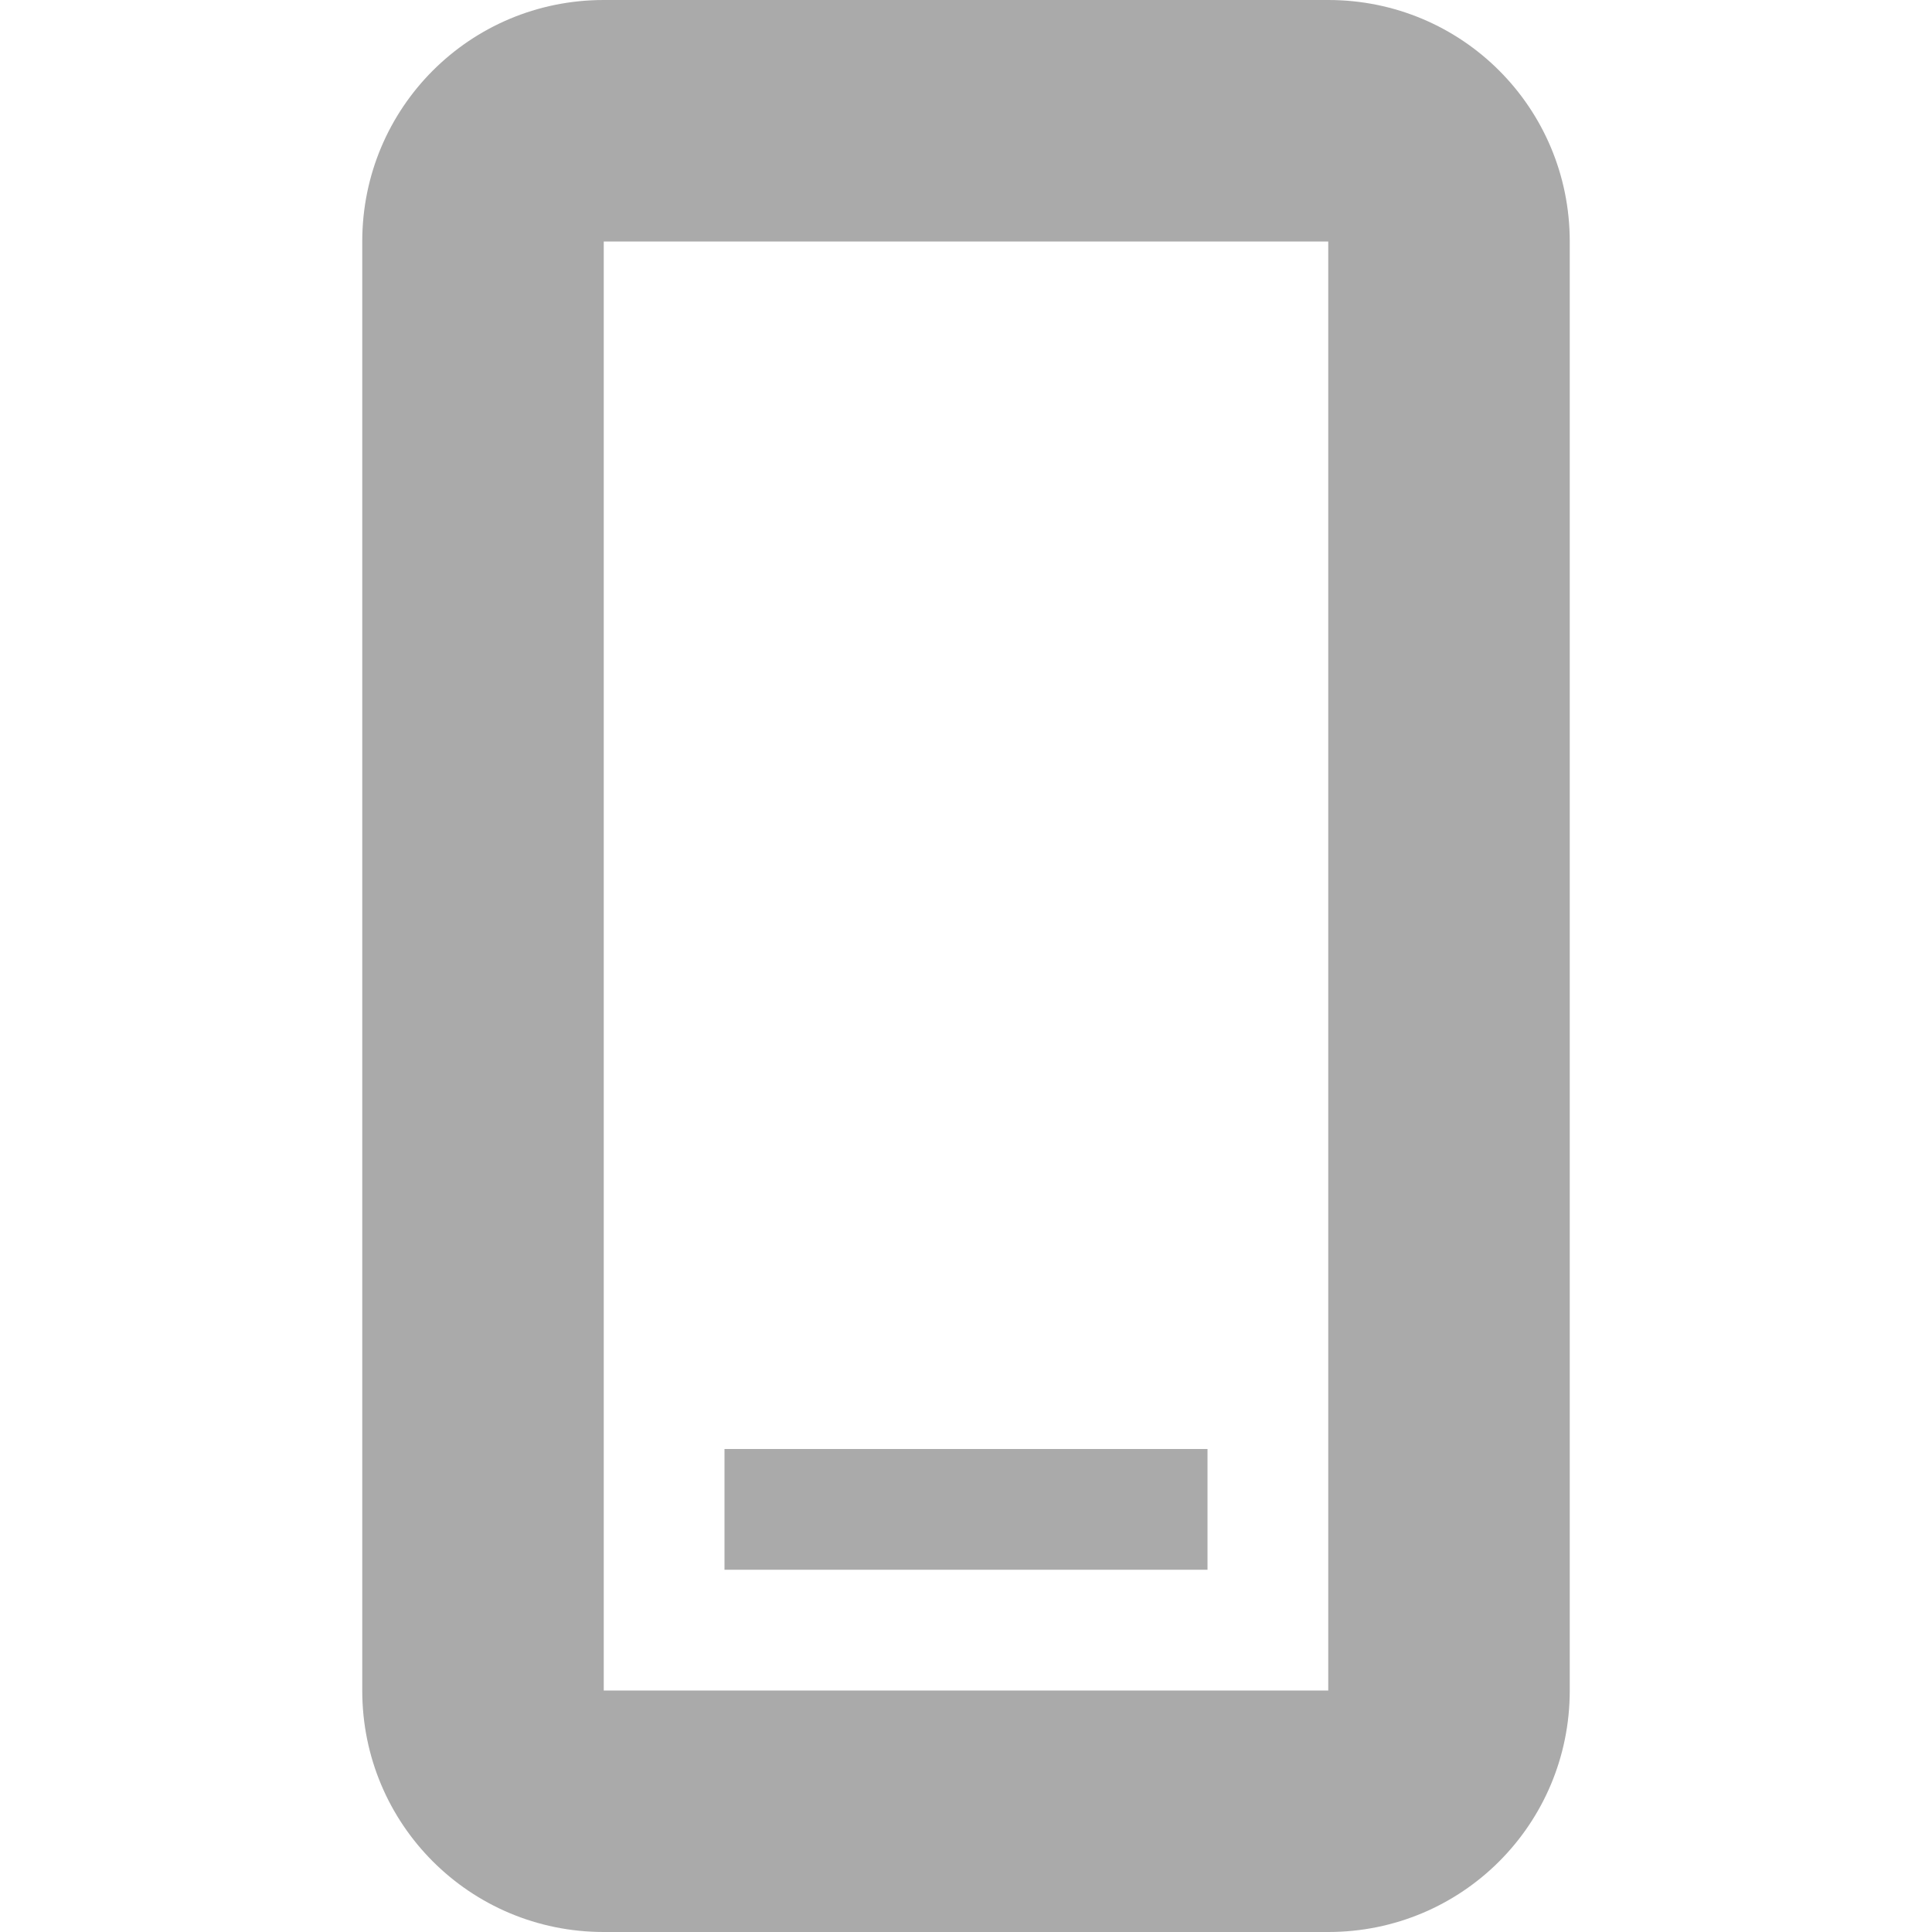 <svg width="16" height="16" version="1.1" xmlns="http://www.w3.org/2000/svg">
 <path d="m5 0c-1.108 0-2 0.892-2 2v12c0 1.108 0.892 2 2 2h6c1.108 0 2-0.892 2-2v-12c0-1.108-0.892-2-2-2h-2-2-2zm0 2h6v12h-6v-12z" fill="#aaaaaa"/>
 <rect x="6" y="12" width="4" height="1" fill="#aaaaaa" stroke-width="0" style="paint-order:stroke fill markers"/>
</svg>
